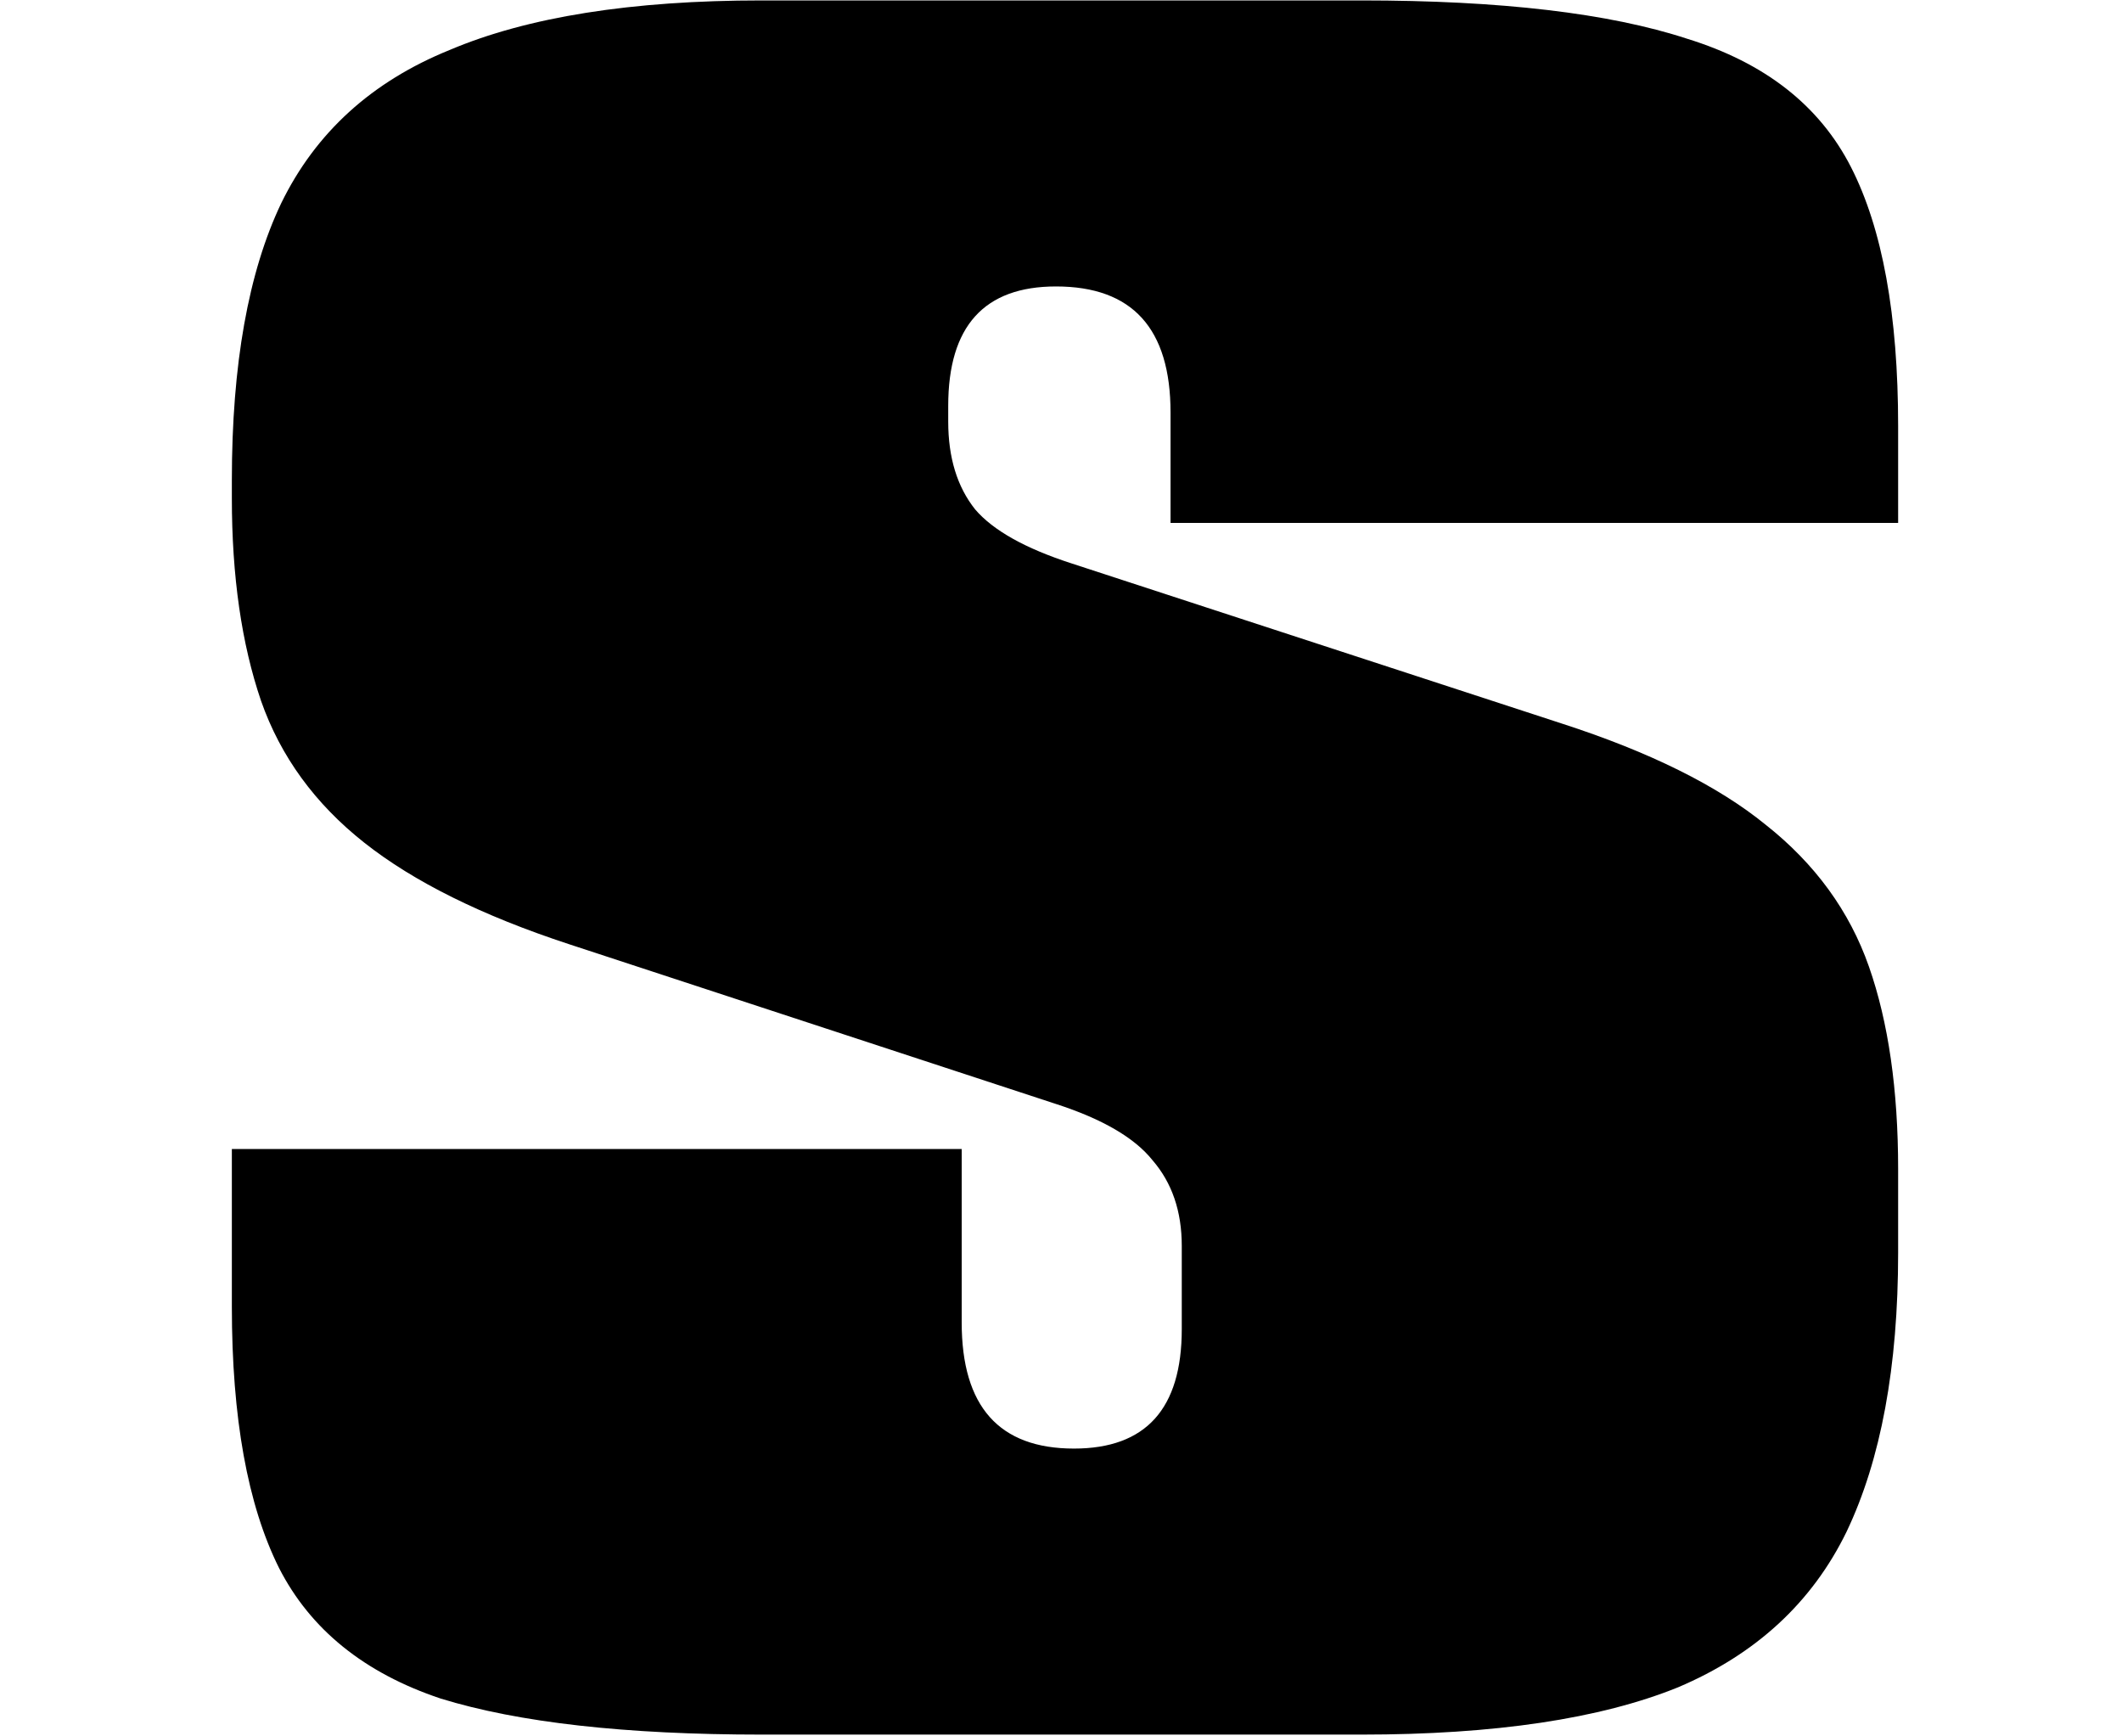 <svg width="880" height="720" viewBox="0 0 620 648" fill="none" xmlns="http://www.w3.org/2000/svg">
    <path d="M622.446 195.151L350.884 195.151L350.884 153.968C350.884 122.589 336.635 106.9 308.138 106.9C281.317 106.9 267.906 121.749 267.906 151.446V157.33C267.906 170.777 271.259 181.704 277.964 190.109C284.67 197.953 296.683 204.677 314.005 210.28L496.723 269.955C529.69 280.601 555.114 293.208 572.995 307.777C591.434 322.345 604.286 339.996 611.55 360.728C618.814 381.46 622.446 406.674 622.446 436.372V467.47C622.446 510.054 616.02 544.795 603.168 571.69C590.317 598.025 569.363 617.357 540.307 629.684C511.251 641.451 471.858 647.334 422.127 647.334L198.34 647.334C147.492 647.334 107.54 642.852 78.484 633.886C49.986 624.361 29.871 608.111 18.136 585.138C6.402 561.604 0.535 529.105 0.535 487.641L0.535 428.807L272.935 428.807V493.525C272.935 524.903 286.905 540.592 314.843 540.592C341.664 540.592 355.075 525.743 355.075 496.046V464.948C355.075 452.061 351.443 441.415 344.179 433.01C337.473 424.605 325.46 417.601 308.138 411.997L126.258 352.323C93.85 341.677 68.426 329.069 49.986 314.501C31.547 299.932 18.695 282.282 11.431 261.55C4.167 240.258 0.535 215.043 0.535 185.906L0.535 179.182C0.535 136.037 6.682 101.577 18.975 75.802C31.826 49.467 52.78 30.416 81.836 18.649C110.892 6.322 149.727 0.158 198.34 0.158L422.127 0.158C474.093 0.158 514.603 4.921 543.659 14.447C572.715 23.412 593.111 39.381 604.845 62.354C616.579 85.328 622.446 117.546 622.446 159.01V195.151Z" fill="currentColor"></path>
</svg>